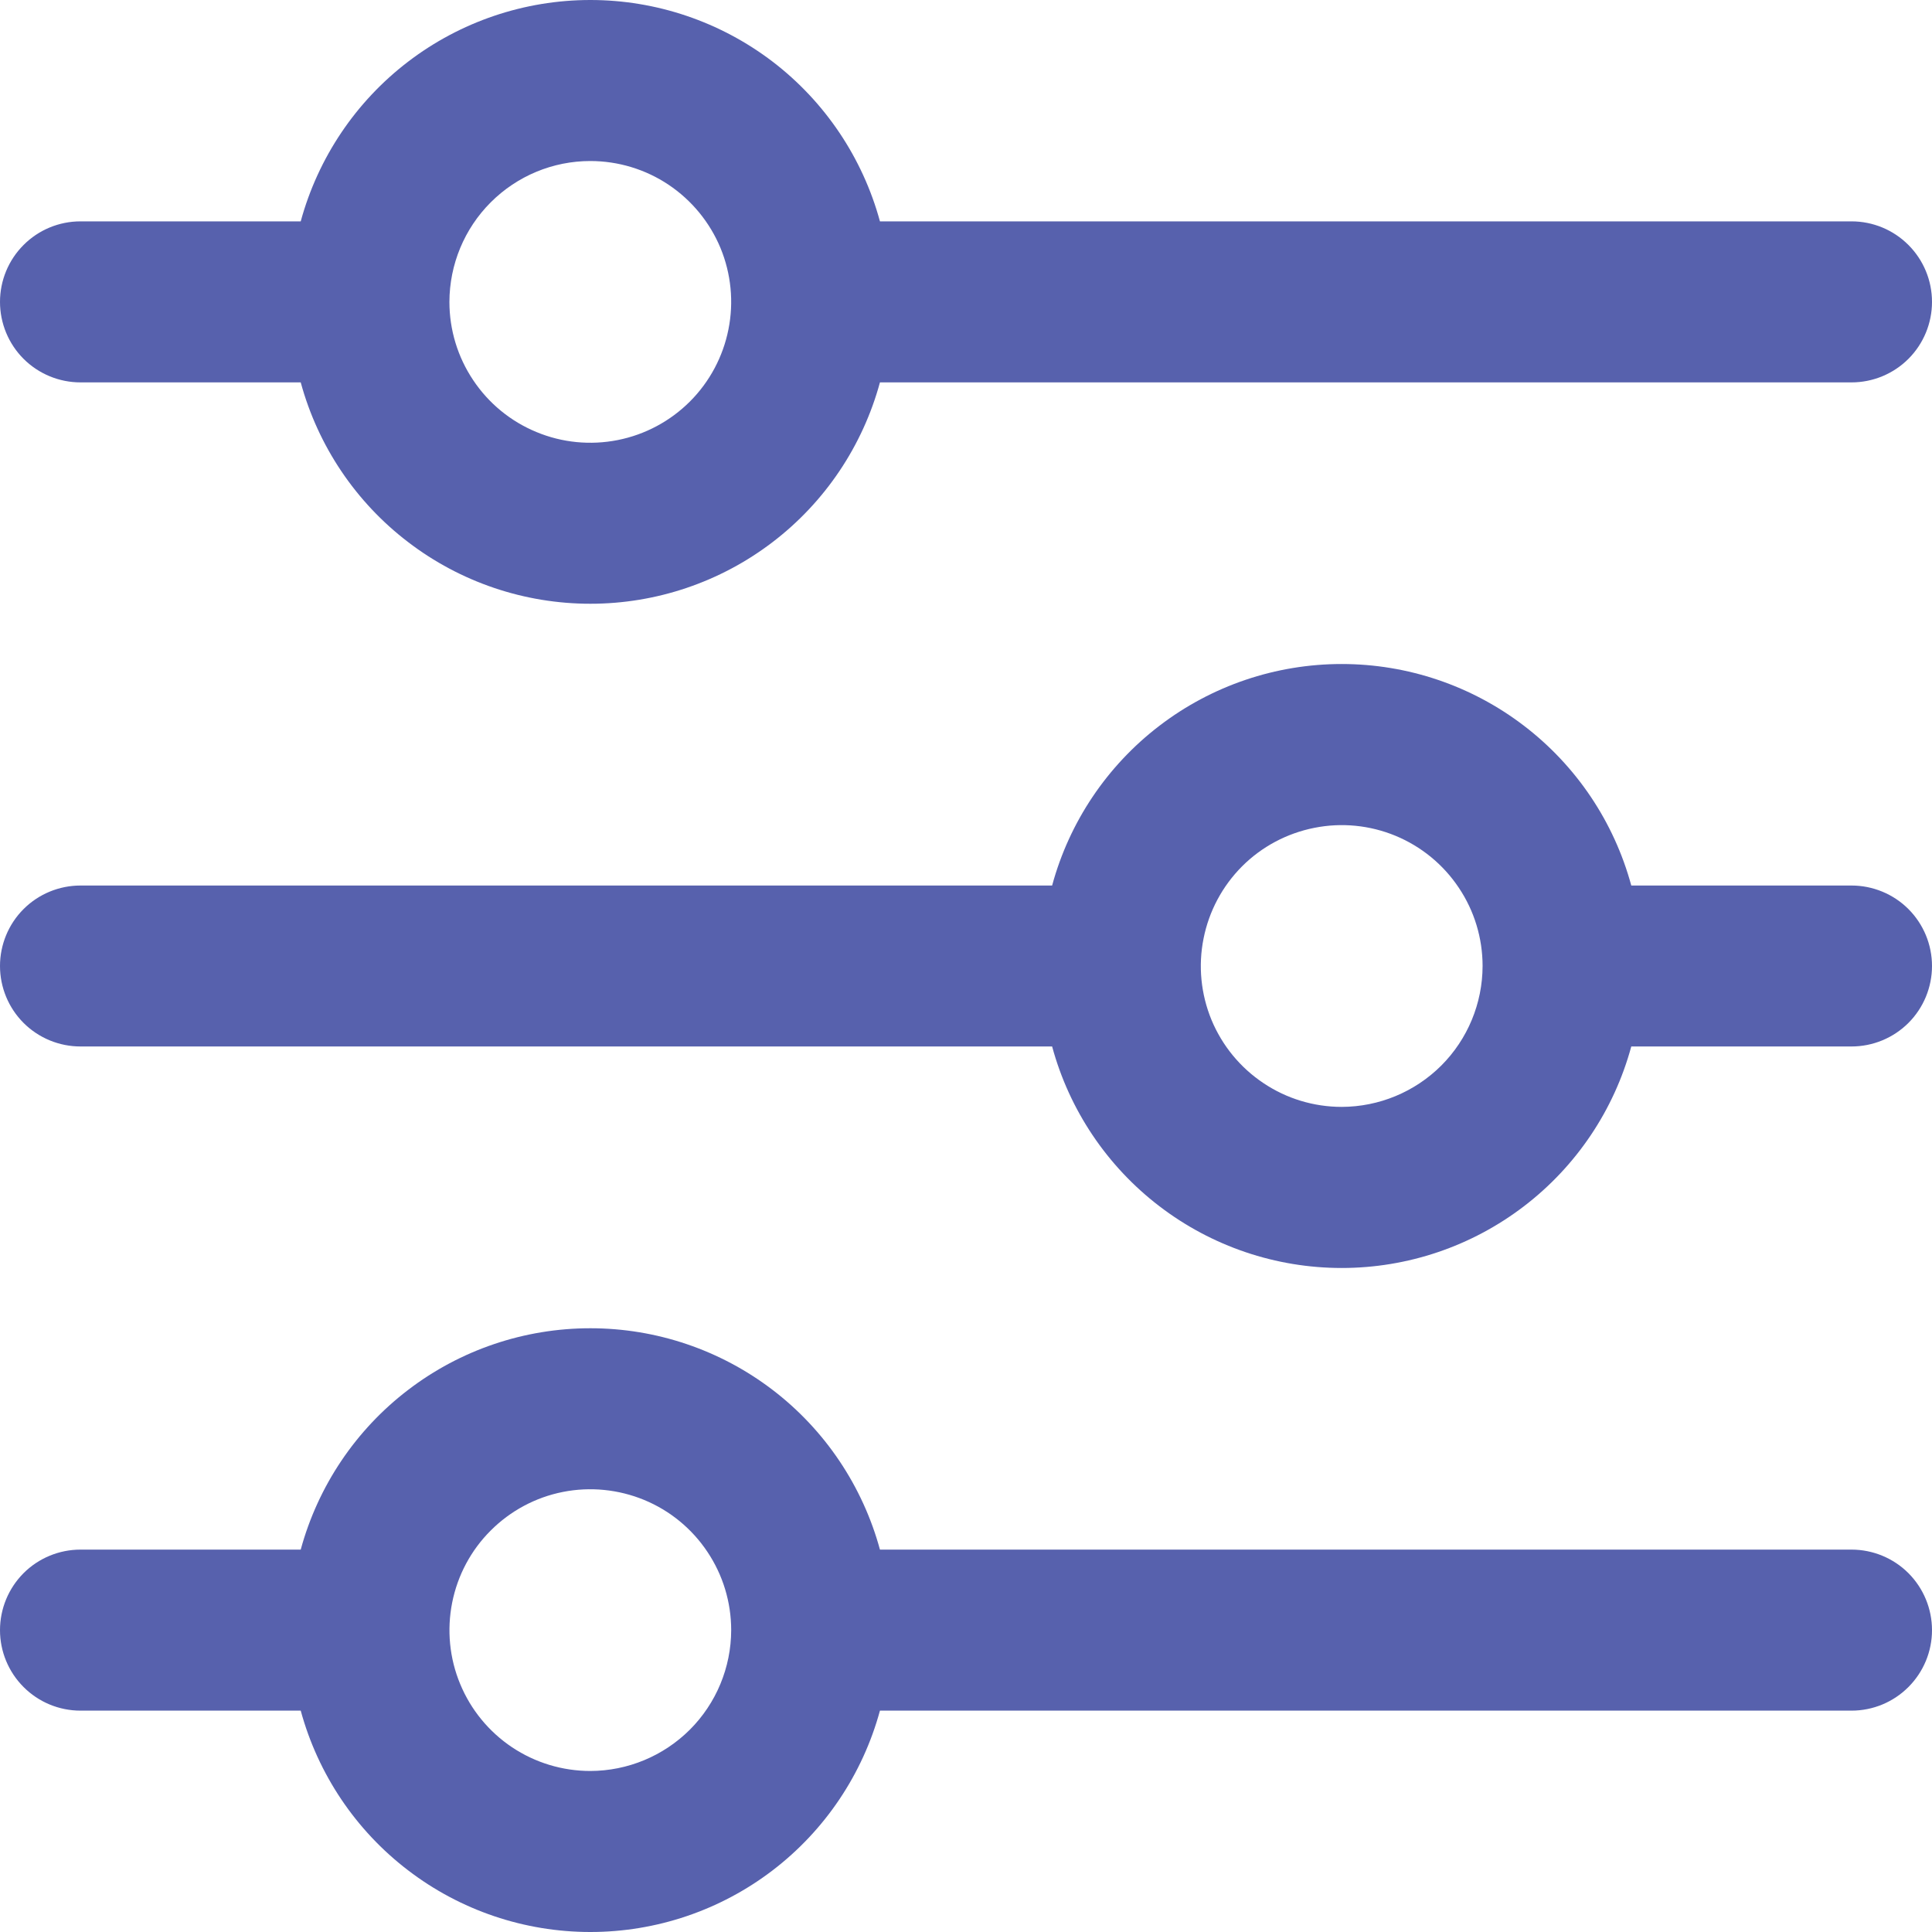 <svg width="26" height="26" viewBox="0 0 26 26" fill="none" xmlns="http://www.w3.org/2000/svg"><g clip-path="url(#clip0_103_4925)"><path d="M1.083 5.146H4.047C4.28 6.002 4.787 6.757 5.492 7.295C6.196 7.834 7.058 8.125 7.945 8.125C8.831 8.125 9.693 7.834 10.398 7.295C11.102 6.757 11.609 6.002 11.842 5.146H24.917C25.204 5.146 25.48 5.032 25.683 4.829C25.886 4.626 26 4.35 26 4.063C26 3.775 25.886 3.5 25.683 3.297C25.48 3.093 25.204 2.979 24.917 2.979H11.842C11.609 2.124 11.102 1.369 10.398 0.83C9.693 0.292 8.831 -0 7.945 -0C7.058 -0 6.196 0.292 5.492 0.83C4.787 1.369 4.28 2.124 4.047 2.979H1.083C0.796 2.979 0.52 3.093 0.317 3.297C0.114 3.5 0 3.775 0 4.063C0 4.35 0.114 4.626 0.317 4.829C0.52 5.032 0.796 5.146 1.083 5.146ZM7.944 2.167C8.319 2.167 8.686 2.278 8.997 2.486C9.309 2.695 9.552 2.991 9.696 3.337C9.839 3.684 9.877 4.065 9.803 4.433C9.73 4.8 9.55 5.138 9.285 5.403C9.02 5.668 8.682 5.849 8.314 5.922C7.946 5.995 7.565 5.958 7.219 5.814C6.872 5.671 6.576 5.428 6.368 5.116C6.159 4.804 6.048 4.438 6.048 4.063C6.049 3.56 6.249 3.078 6.604 2.723C6.96 2.367 7.441 2.167 7.944 2.167Z" fill="#5761AD"/><path d="M24.917 11.917H21.953C21.721 11.061 21.213 10.305 20.509 9.767C19.805 9.228 18.943 8.936 18.056 8.936C17.169 8.936 16.307 9.228 15.603 9.767C14.899 10.305 14.391 11.061 14.159 11.917H1.083C0.796 11.917 0.52 12.031 0.317 12.234C0.114 12.437 0 12.713 0 13C0 13.287 0.114 13.563 0.317 13.766C0.52 13.969 0.796 14.083 1.083 14.083H14.159C14.391 14.939 14.899 15.695 15.603 16.233C16.307 16.772 17.169 17.064 18.056 17.064C18.943 17.064 19.805 16.772 20.509 16.233C21.213 15.695 21.721 14.939 21.953 14.083H24.917C25.204 14.083 25.48 13.969 25.683 13.766C25.886 13.563 26 13.287 26 13C26 12.713 25.886 12.437 25.683 12.234C25.48 12.031 25.204 11.917 24.917 11.917ZM18.056 14.896C17.681 14.896 17.314 14.785 17.003 14.576C16.691 14.368 16.448 14.072 16.304 13.726C16.161 13.379 16.123 12.998 16.197 12.63C16.27 12.262 16.45 11.925 16.715 11.659C16.98 11.394 17.318 11.214 17.686 11.141C18.054 11.067 18.435 11.105 18.781 11.248C19.128 11.392 19.424 11.635 19.632 11.947C19.841 12.258 19.952 12.625 19.952 13C19.951 13.503 19.751 13.985 19.396 14.34C19.04 14.695 18.558 14.895 18.056 14.896Z" fill="#5761AD"/><path d="M24.917 20.854H11.842C11.609 19.999 11.102 19.243 10.398 18.705C9.693 18.166 8.831 17.875 7.945 17.875C7.058 17.875 6.196 18.166 5.492 18.705C4.787 19.243 4.28 19.999 4.047 20.854H1.083C0.796 20.854 0.52 20.968 0.317 21.171C0.114 21.375 0 21.65 0 21.938C0 22.225 0.114 22.5 0.317 22.703C0.52 22.907 0.796 23.021 1.083 23.021H4.047C4.28 23.876 4.787 24.632 5.492 25.17C6.196 25.709 7.058 26 7.945 26C8.831 26 9.693 25.709 10.398 25.17C11.102 24.632 11.609 23.876 11.842 23.021H24.917C25.204 23.021 25.48 22.907 25.683 22.703C25.886 22.5 26 22.225 26 21.938C26 21.65 25.886 21.375 25.683 21.171C25.48 20.968 25.204 20.854 24.917 20.854ZM7.944 23.833C7.569 23.833 7.203 23.722 6.891 23.514C6.579 23.305 6.336 23.009 6.193 22.663C6.049 22.317 6.012 21.935 6.085 21.568C6.158 21.2 6.338 20.862 6.604 20.597C6.869 20.332 7.206 20.151 7.574 20.078C7.942 20.005 8.323 20.043 8.67 20.186C9.016 20.329 9.312 20.572 9.52 20.884C9.729 21.196 9.84 21.562 9.84 21.938C9.839 22.44 9.639 22.922 9.284 23.277C8.928 23.632 8.447 23.832 7.944 23.833Z" fill="#5761AD"/></g><defs><clipPath id="clip0_103_4925"><rect width="26" height="26" fill="white"/></clipPath></defs></svg>